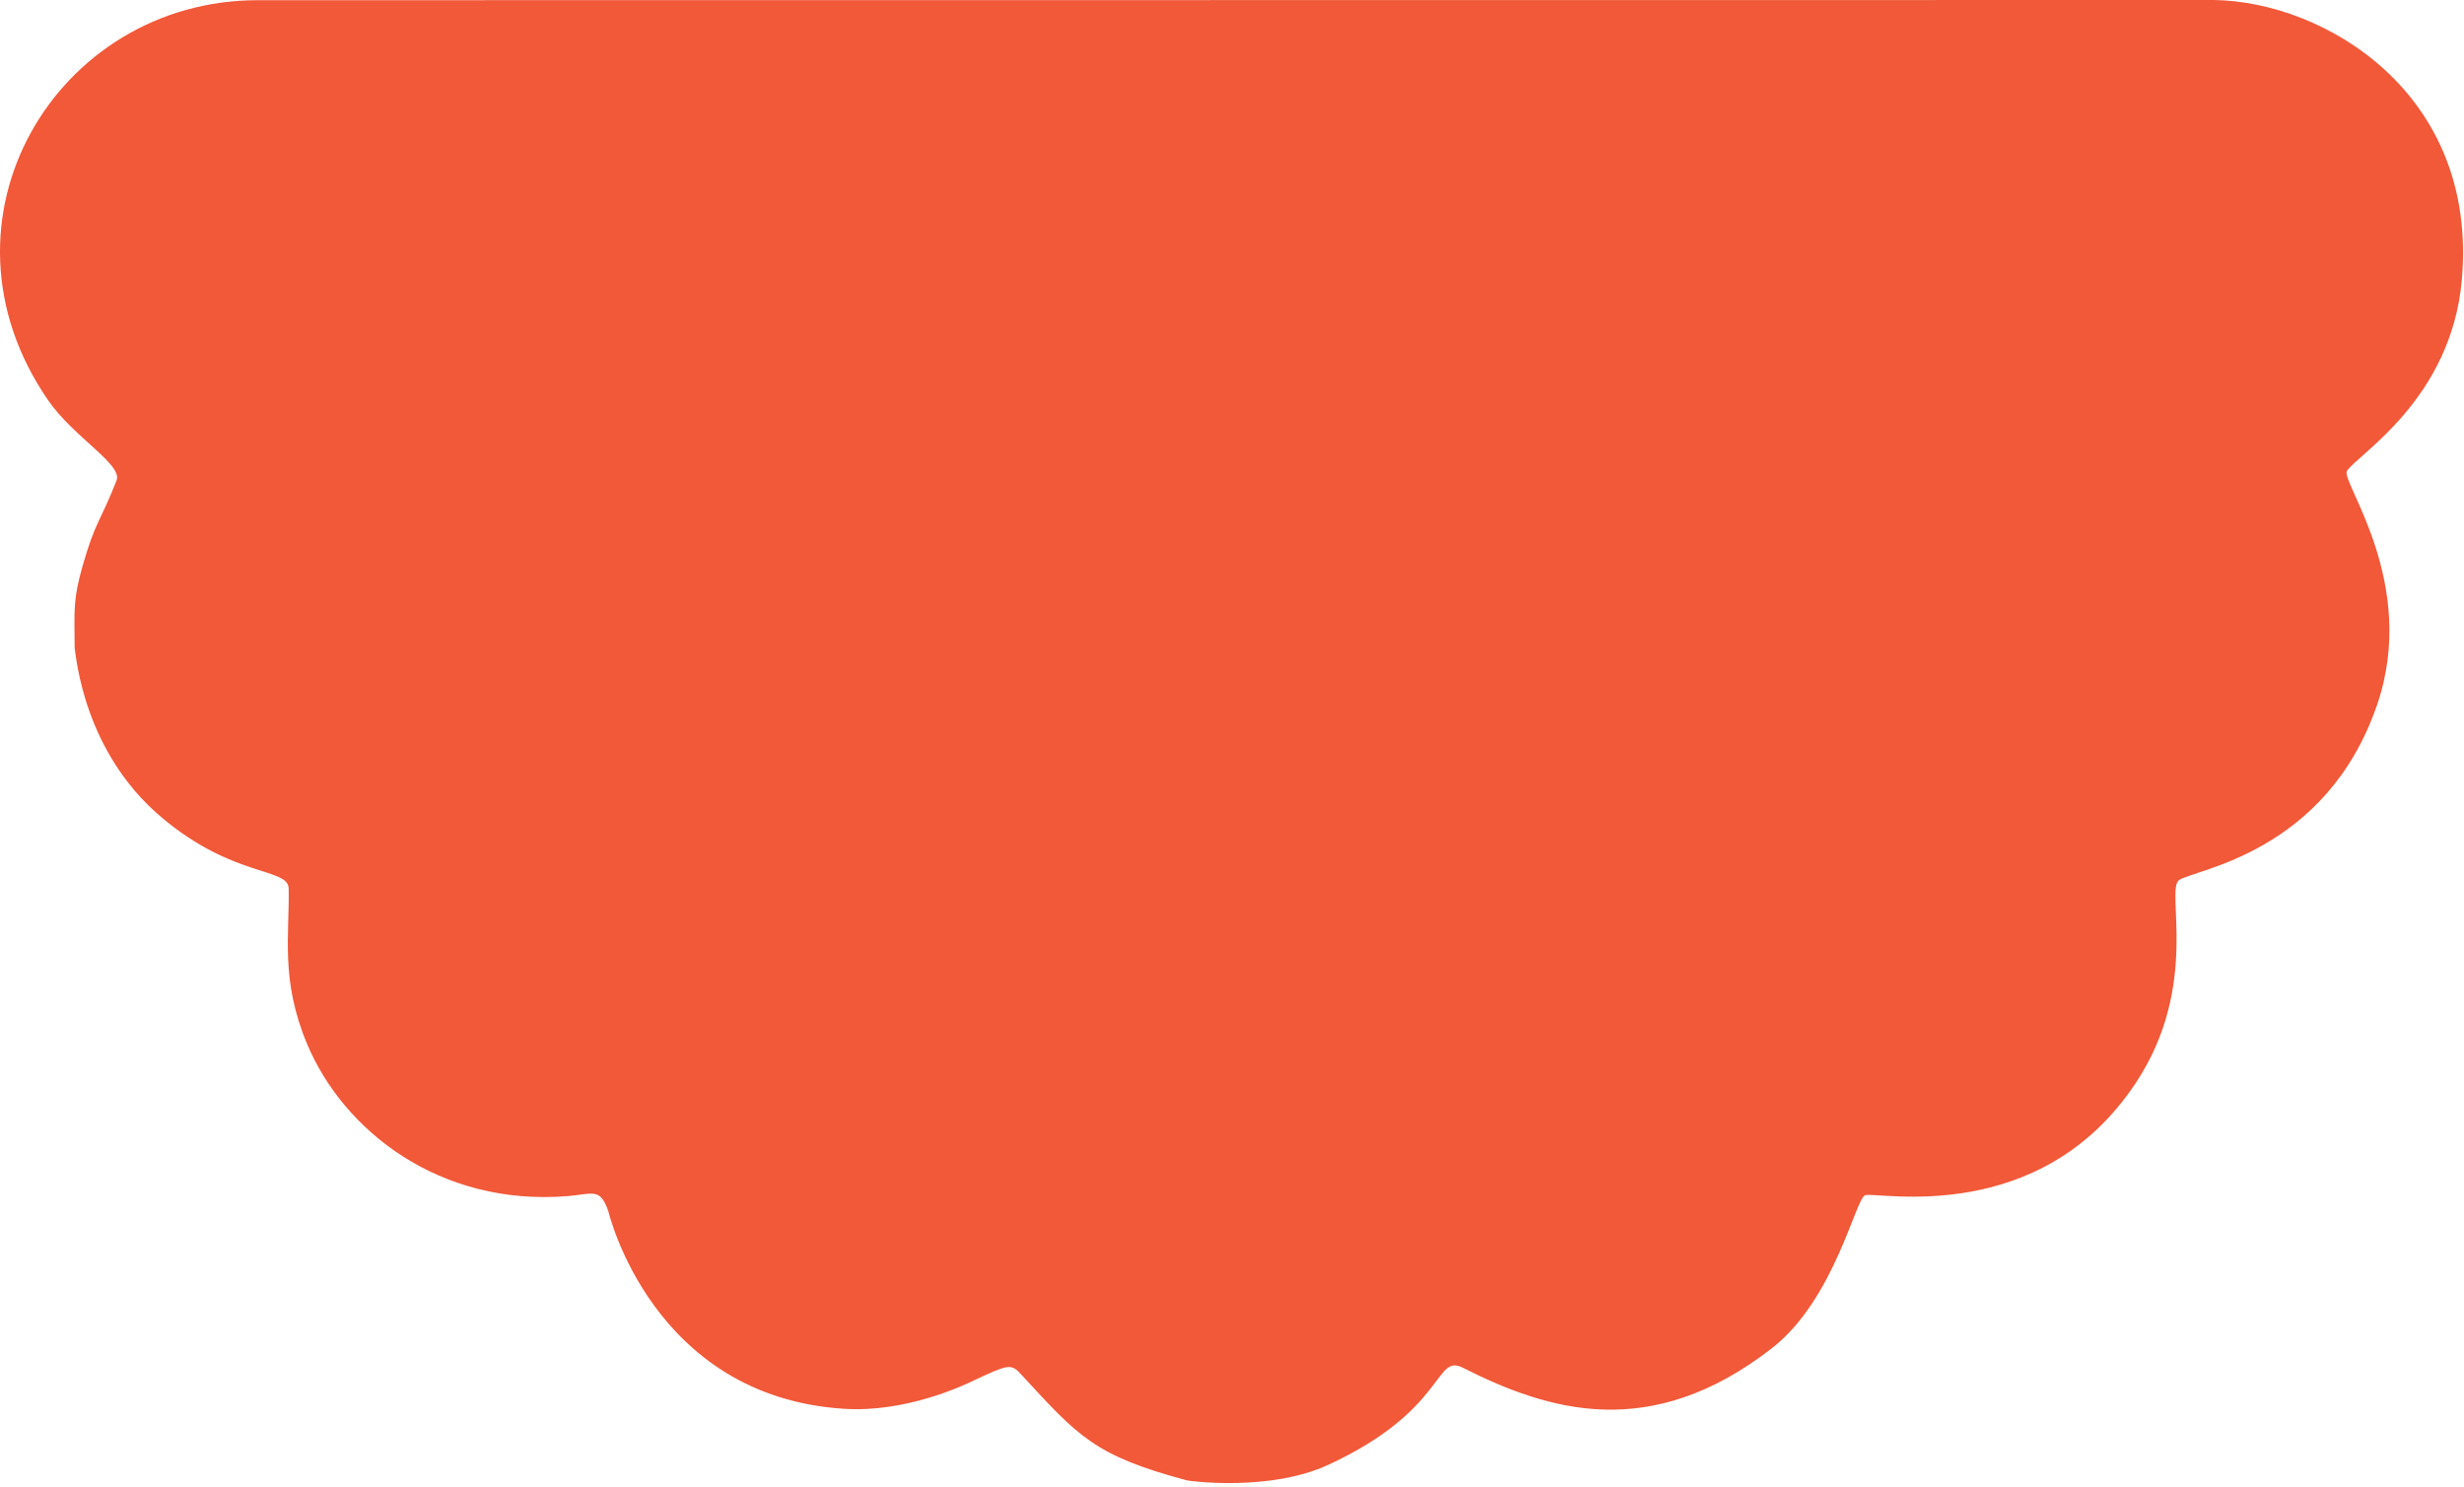 <svg width="535" height="323" viewBox="0 0 535 323" fill="none" xmlns="http://www.w3.org/2000/svg">
<path fill-rule="evenodd" clip-rule="evenodd" d="M16.21 140.765C16.164 132.481 15.827 130.298 17.939 122.881C20.698 113.219 21.639 113.64 25.306 104.352C26.681 100.865 16.031 95.015 10.464 86.944C-16.461 47.927 12.11 0.044 55.956 0.04C89.943 0.035 479.793 -0.01 480.764 0.002C504.756 0.369 538.077 20.261 534.535 60.698C532.252 86.815 511.798 98.715 509.581 102.294C508.168 104.573 525.198 126.59 516.135 153.048C505.06 185.381 476.277 188.823 473.11 191.148C470.127 193.336 477.773 214.081 463.689 235.248C442.814 266.635 407.677 258.74 404.977 259.556C402.906 260.186 398.348 282.219 384.685 292.823C358.385 313.235 336.256 306.456 317.564 296.998C311.456 293.906 314.027 306.273 288.377 318.123C275.756 323.952 258.36 321.665 257.685 321.485C237.502 316.065 234.139 311.948 221.606 298.356C219.489 296.06 218.814 296.315 211.023 299.99C208.968 300.956 196.593 306.794 183.26 305.944C141.535 303.286 132.135 263.181 132.064 262.977C130.256 257.815 128.664 259.319 123.206 259.76C95.543 261.99 74.573 245.64 66.639 226.623C60.906 212.881 62.848 203.198 62.681 192.973C62.606 188.369 50.748 190.736 35.047 177.481C18.202 163.256 16.581 142.861 16.21 140.765Z" fill="#F15939"/>
</svg>
